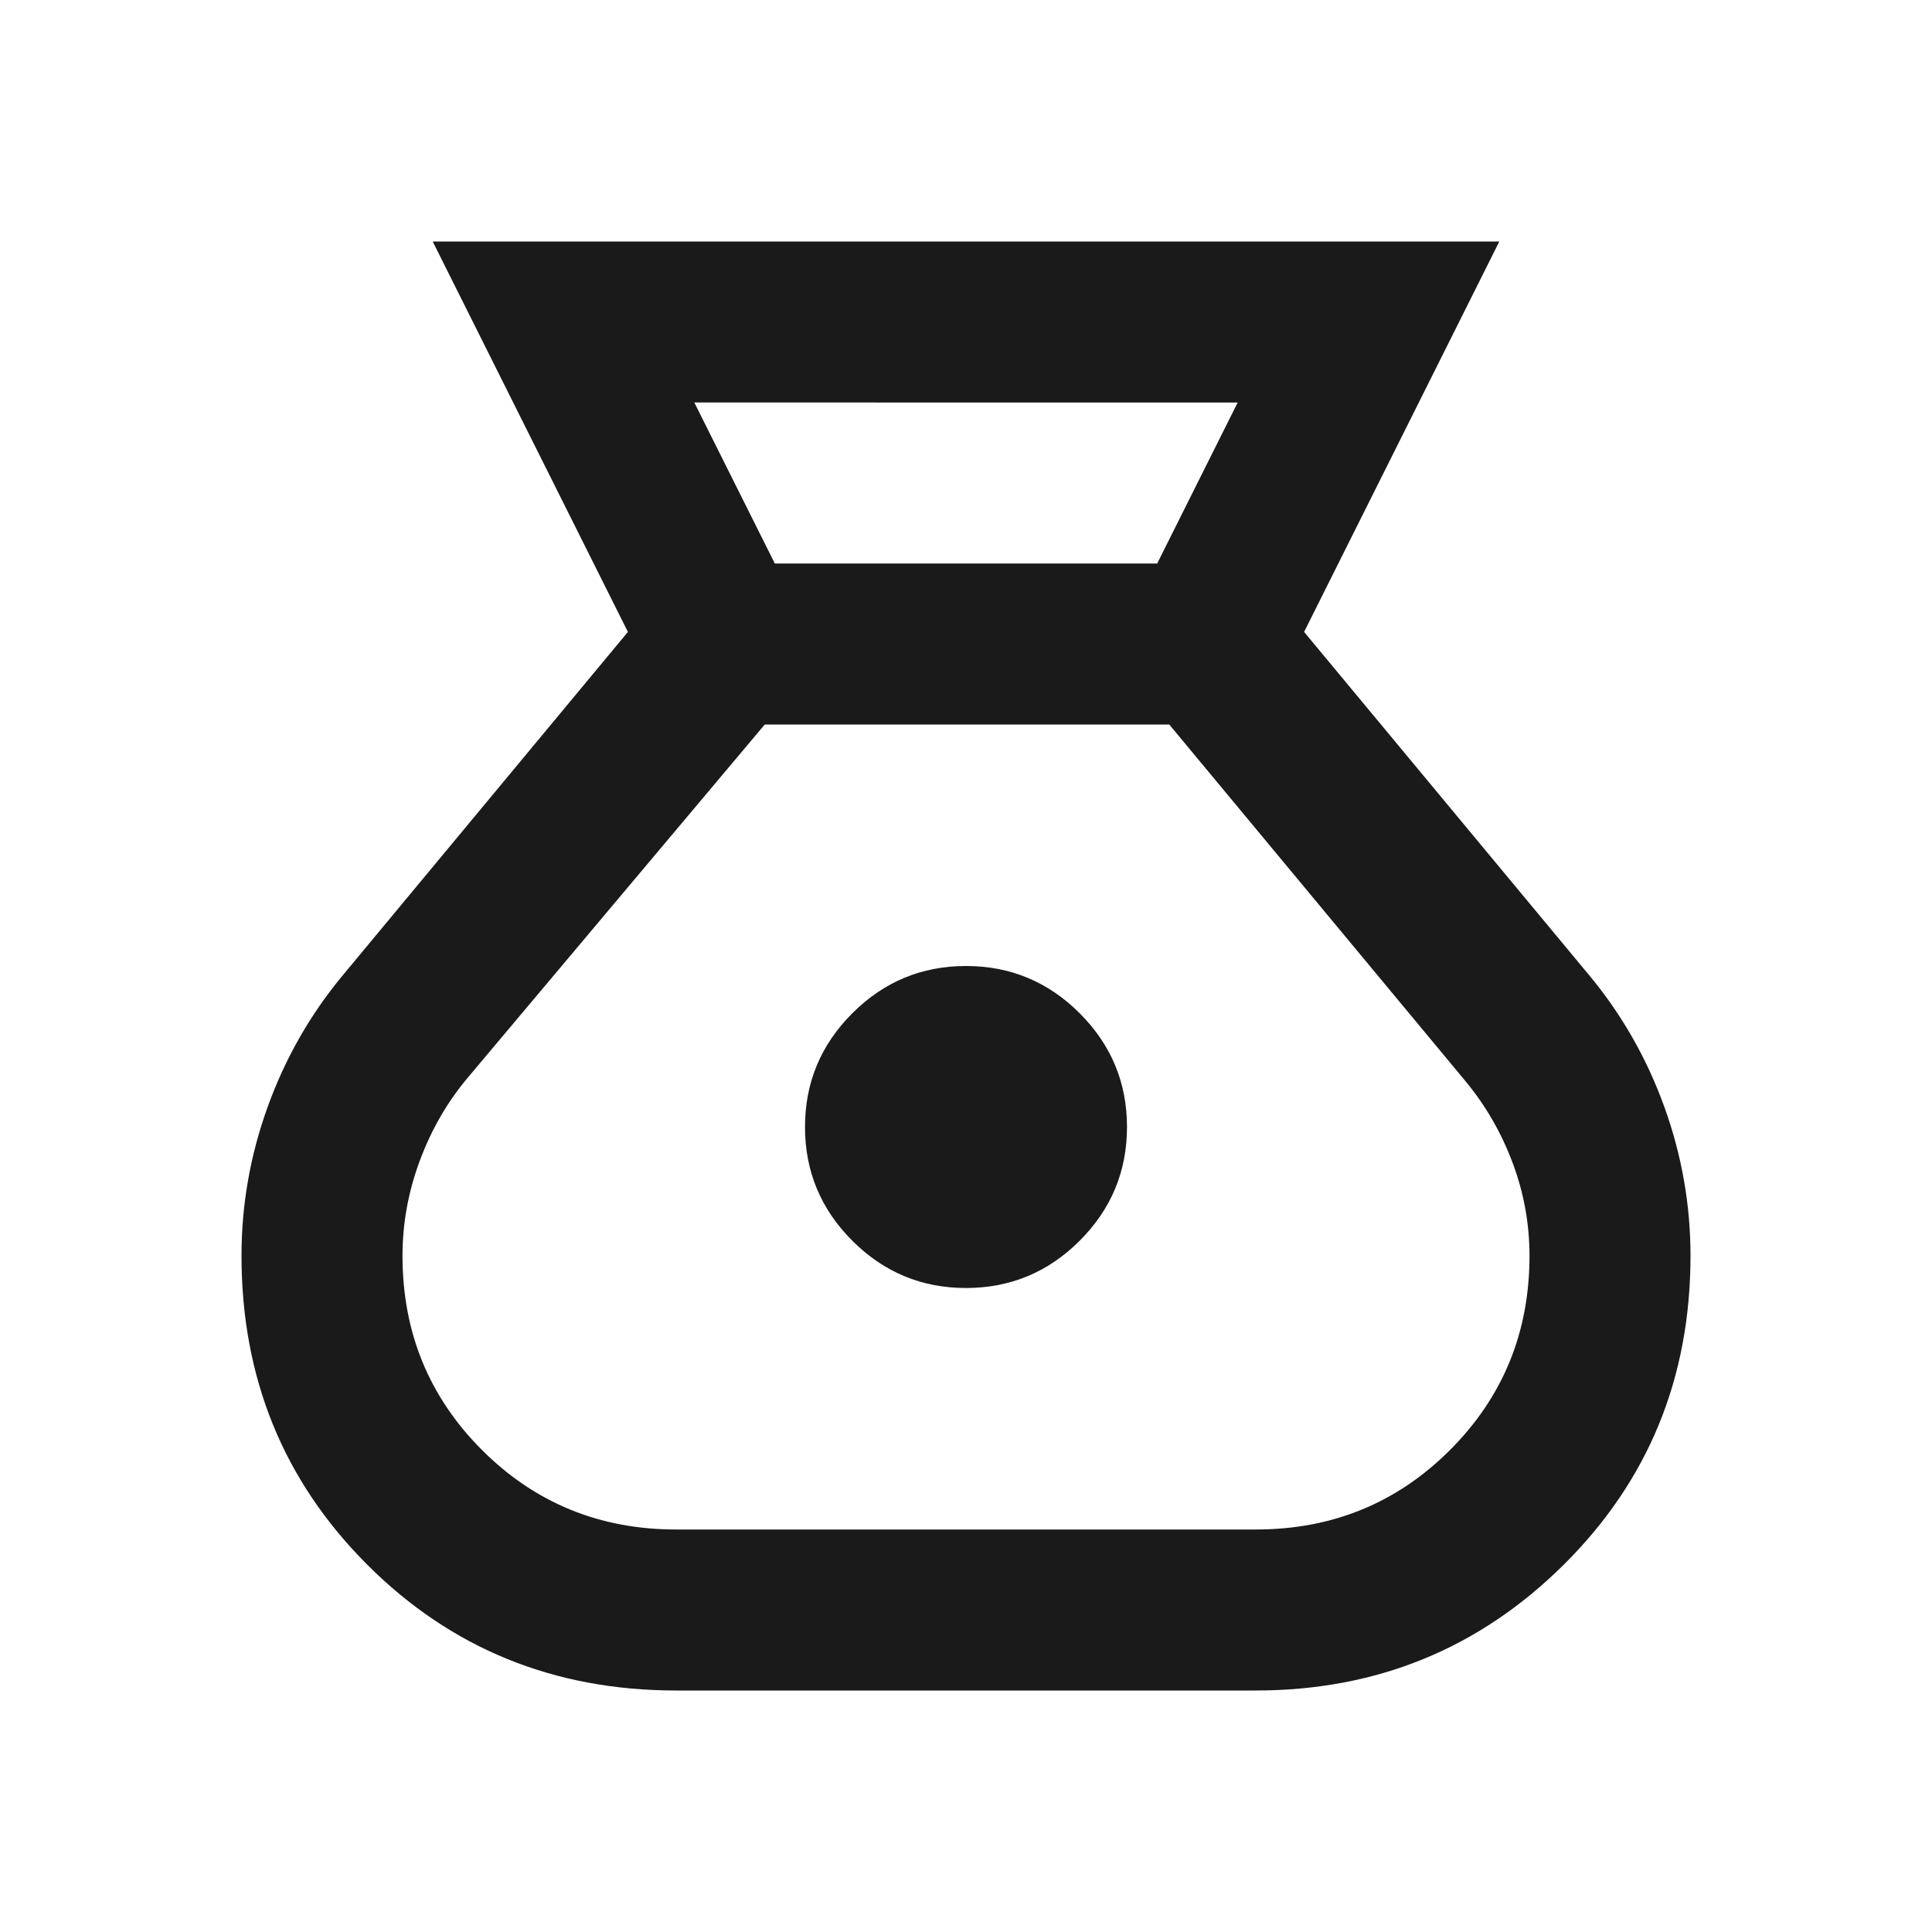 <svg xmlns="http://www.w3.org/2000/svg" height="24px" viewBox="0 -960 960 960" width="24px" fill="#1A1A1A"><path d="M336-120q-91 0-153.5-62.5T120-336q0-38 13-74t37-65l142-171-97-194h530l-97 194 142 171q24 29 37 65t13 74q0 91-63 153.5T624-120H336Zm144-200q-33 0-56.5-23.5T400-400q0-33 23.5-56.5T480-480q33 0 56.5 23.5T560-400q0 33-23.5 56.5T480-320Zm-95-360h190l40-80H345l40 80Zm-49 480h288q57 0 96.5-39.5T760-336q0-24-8.5-46.5T728-423L581-600H380L232-424q-15 18-23.5 41t-8.5 47q0 57 39.5 96.5T336-200Z"/></svg>